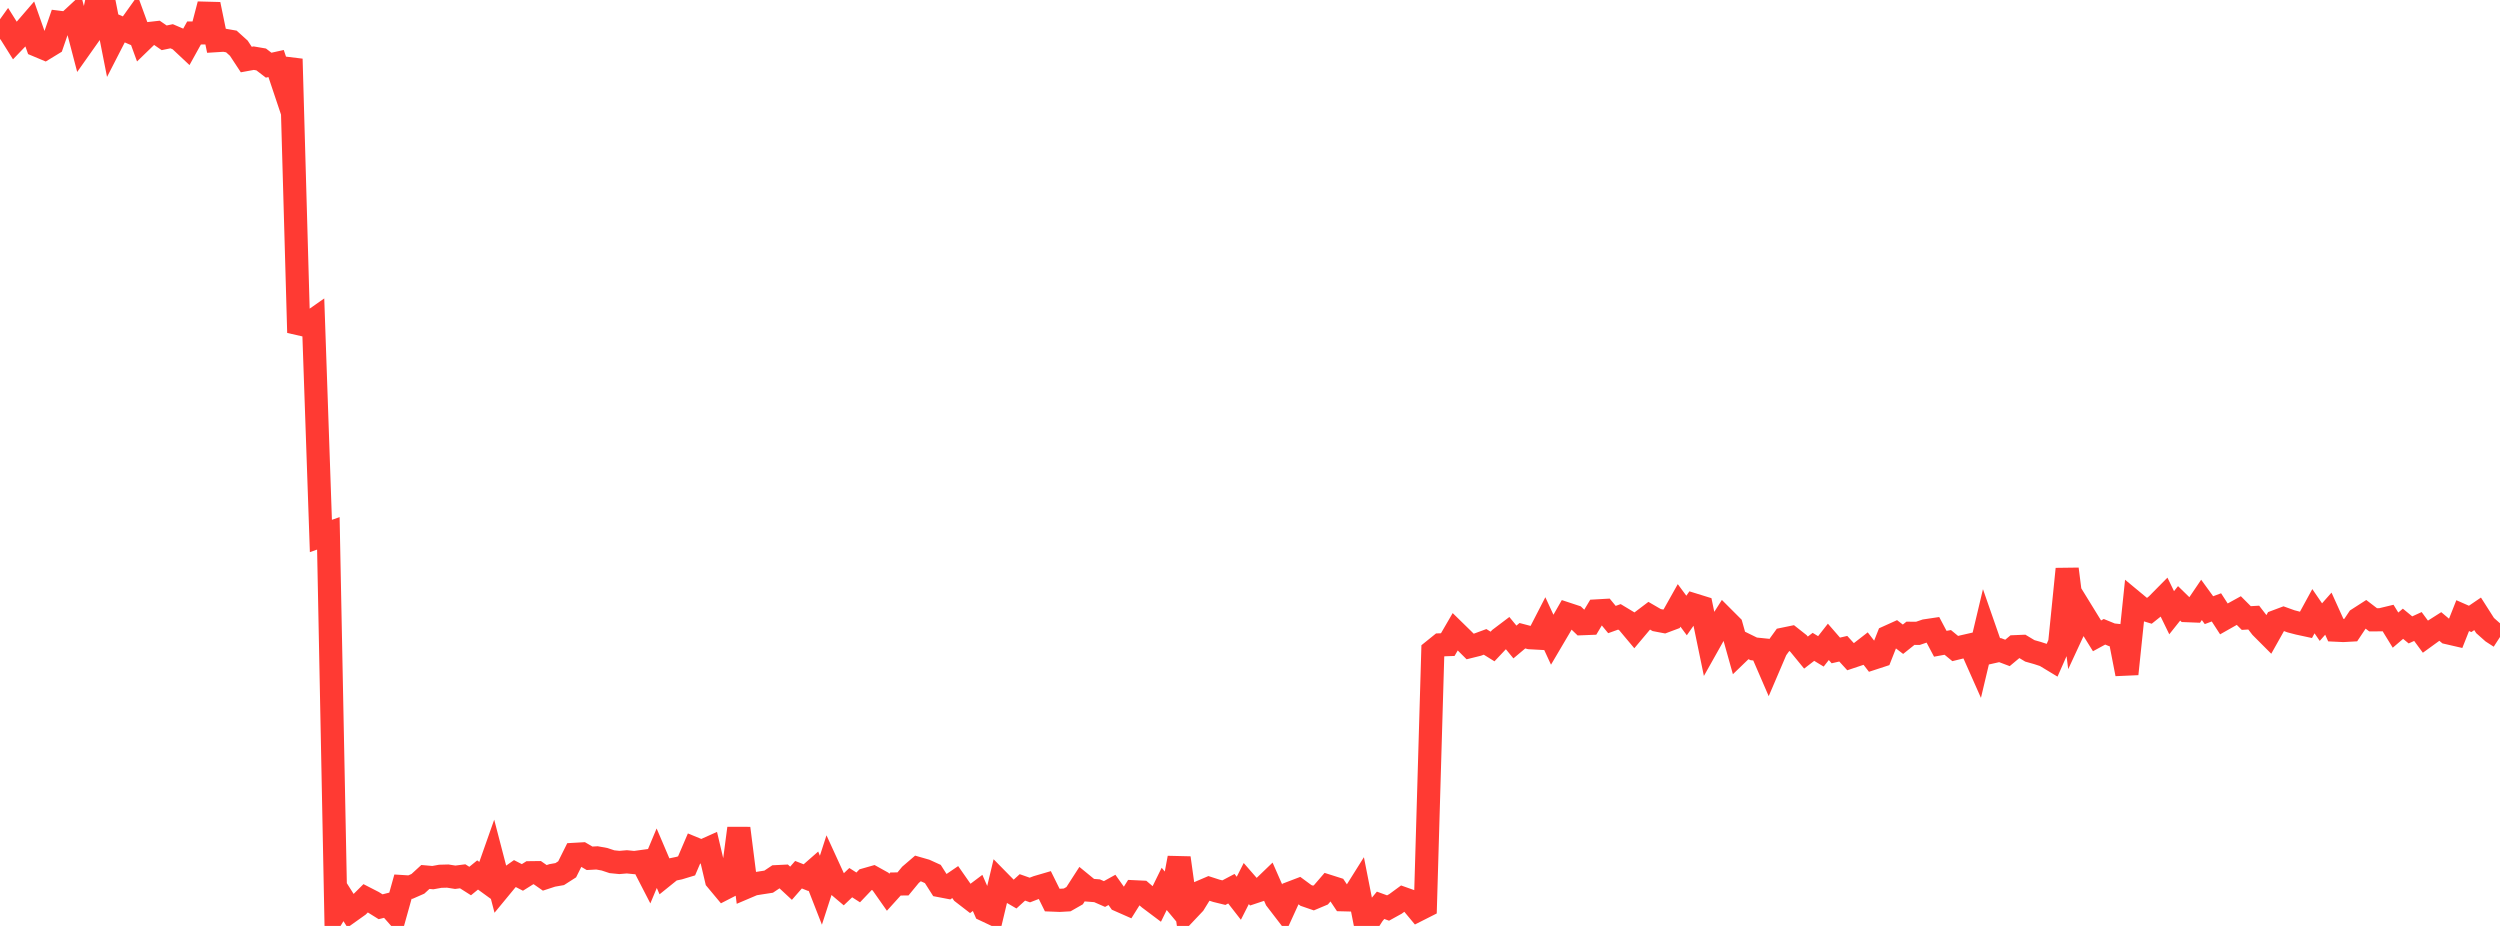 <?xml version="1.0" standalone="no"?>
<!DOCTYPE svg PUBLIC "-//W3C//DTD SVG 1.1//EN" "http://www.w3.org/Graphics/SVG/1.1/DTD/svg11.dtd">

<svg width="135" height="50" viewBox="0 0 135 50" preserveAspectRatio="none" 
  xmlns="http://www.w3.org/2000/svg"
  xmlns:xlink="http://www.w3.org/1999/xlink">


<polyline points="0.0, 2.113 0.403, 1.55 0.806, 2.193 1.209, 1.773 1.612, 1.306 2.015, 2.453 2.418, 2.622 2.821, 2.376 3.224, 1.209 3.627, 1.259 4.03, 0.886 4.433, 2.428 4.836, 1.858 5.239, 0.0 5.642, 0.227 6.045, 2.27 6.448, 1.485 6.851, 1.659 7.254, 1.094 7.657, 2.2 8.06, 1.81 8.463, 1.765 8.866, 2.042 9.269, 1.958 9.672, 2.131 10.075, 2.509 10.478, 1.782 10.881, 1.778 11.284, 0.235 11.687, 2.194 12.09, 2.169 12.493, 2.239 12.896, 2.603 13.299, 3.215 13.701, 3.141 14.104, 3.21 14.507, 3.52 14.91, 3.431 15.313, 4.634 15.716, 3.185 16.119, 17.477 16.522, 17.569 16.925, 17.287 17.328, 28.943 17.731, 28.801 18.134, 49.219 18.537, 48.558 18.94, 49.195 19.343, 48.908 19.746, 48.507 20.149, 48.714 20.552, 48.965 20.955, 48.863 21.358, 49.32 21.761, 47.878 22.164, 47.903 22.567, 47.726 22.97, 47.356 23.373, 47.392 23.776, 47.319 24.179, 47.308 24.582, 47.372 24.985, 47.32 25.388, 47.576 25.791, 47.248 26.194, 47.541 26.597, 46.398 27.0, 47.947 27.403, 47.458 27.806, 47.174 28.209, 47.381 28.612, 47.128 29.015, 47.123 29.418, 47.404 29.821, 47.272 30.224, 47.201 30.627, 46.943 31.03, 46.135 31.433, 46.112 31.836, 46.348 32.239, 46.326 32.642, 46.399 33.045, 46.533 33.448, 46.573 33.851, 46.539 34.254, 46.579 34.657, 46.524 35.06, 47.306 35.463, 46.343 35.866, 47.288 36.269, 46.963 36.672, 46.879 37.075, 46.757 37.478, 45.817 37.881, 45.983 38.284, 45.802 38.687, 47.51 39.09, 47.994 39.493, 47.787 39.896, 44.728 40.299, 47.907 40.701, 47.736 41.104, 47.672 41.507, 47.61 41.91, 47.341 42.313, 47.321 42.716, 47.695 43.119, 47.234 43.522, 47.393 43.925, 47.04 44.328, 48.073 44.731, 46.827 45.134, 47.707 45.537, 48.048 45.94, 47.663 46.343, 47.921 46.746, 47.498 47.149, 47.383 47.552, 47.607 47.955, 48.181 48.358, 47.736 48.761, 47.732 49.164, 47.243 49.567, 46.897 49.97, 47.013 50.373, 47.196 50.776, 47.829 51.179, 47.906 51.582, 47.632 51.985, 48.209 52.388, 48.52 52.791, 48.217 53.194, 49.142 53.597, 49.332 54.0, 47.642 54.403, 48.052 54.806, 48.287 55.209, 47.919 55.612, 48.061 56.015, 47.906 56.418, 47.788 56.821, 48.603 57.224, 48.619 57.627, 48.596 58.03, 48.366 58.433, 47.74 58.836, 48.07 59.239, 48.101 59.642, 48.277 60.045, 48.054 60.448, 48.621 60.851, 48.799 61.254, 48.156 61.657, 48.175 62.06, 48.519 62.463, 48.822 62.866, 48 63.269, 48.484 63.672, 46.327 64.075, 49.225 64.478, 48.799 64.881, 48.147 65.284, 47.974 65.687, 48.104 66.09, 48.203 66.493, 47.99 66.896, 48.507 67.299, 47.712 67.701, 48.173 68.104, 48.039 68.507, 47.651 68.91, 48.568 69.313, 49.093 69.716, 48.211 70.119, 48.057 70.522, 48.354 70.925, 48.493 71.328, 48.323 71.731, 47.856 72.134, 47.984 72.537, 48.588 72.94, 48.598 73.343, 47.956 73.746, 50.0 74.149, 49.373 74.552, 48.886 74.955, 49.033 75.358, 48.81 75.761, 48.514 76.164, 48.657 76.567, 49.141 76.97, 48.937 77.373, 35.148 77.776, 34.823 78.179, 34.809 78.582, 34.115 78.985, 34.509 79.388, 34.91 79.791, 34.81 80.194, 34.661 80.597, 34.911 81.0, 34.483 81.403, 34.178 81.806, 34.668 82.209, 34.329 82.612, 34.435 83.015, 34.457 83.418, 33.675 83.821, 34.548 84.224, 33.864 84.627, 33.158 85.03, 33.291 85.433, 33.679 85.836, 33.663 86.239, 32.989 86.642, 32.966 87.045, 33.455 87.448, 33.31 87.851, 33.553 88.254, 34.034 88.657, 33.555 89.06, 33.25 89.463, 33.484 89.866, 33.561 90.269, 33.41 90.672, 32.692 91.075, 33.237 91.478, 32.664 91.881, 32.789 92.284, 34.739 92.687, 34.022 93.09, 33.389 93.493, 33.792 93.896, 35.231 94.299, 34.842 94.701, 35.039 95.104, 35.08 95.507, 36.012 95.91, 35.07 96.313, 34.513 96.716, 34.43 97.119, 34.748 97.522, 35.24 97.925, 34.93 98.328, 35.174 98.731, 34.66 99.134, 35.124 99.537, 35.031 99.94, 35.473 100.343, 35.338 100.746, 35.025 101.149, 35.546 101.552, 35.414 101.955, 34.393 102.358, 34.211 102.761, 34.519 103.164, 34.197 103.567, 34.201 103.97, 34.063 104.373, 34.003 104.776, 34.764 105.179, 34.69 105.582, 35.021 105.985, 34.922 106.388, 34.83 106.791, 35.738 107.194, 34.041 107.597, 35.197 108.0, 35.106 108.403, 35.258 108.806, 34.922 109.209, 34.905 109.612, 35.147 110.015, 35.261 110.418, 35.392 110.821, 35.636 111.224, 34.724 111.627, 30.727 112.03, 33.902 112.433, 33.033 112.836, 33.688 113.239, 34.336 113.642, 34.116 114.045, 34.281 114.448, 34.323 114.851, 36.394 115.254, 32.532 115.657, 32.866 116.06, 32.988 116.463, 32.667 116.866, 32.259 117.269, 33.087 117.672, 32.581 118.075, 32.974 118.478, 32.99 118.881, 32.394 119.284, 32.949 119.687, 32.798 120.09, 33.42 120.493, 33.192 120.896, 32.97 121.299, 33.374 121.701, 33.35 122.104, 33.872 122.507, 34.276 122.91, 33.558 123.313, 33.407 123.716, 33.552 124.119, 33.657 124.522, 33.744 124.925, 33.005 125.328, 33.594 125.731, 33.138 126.134, 34.028 126.537, 34.047 126.94, 34.025 127.343, 33.421 127.746, 33.162 128.149, 33.47 128.552, 33.468 128.955, 33.371 129.358, 34.027 129.761, 33.683 130.164, 34.015 130.567, 33.831 130.97, 34.378 131.373, 34.086 131.776, 33.83 132.179, 34.168 132.582, 34.261 132.985, 33.244 133.388, 33.421 133.791, 33.147 134.194, 33.779 134.597, 34.137 135.0, 34.398" fill="none" stroke="#ff3a33" stroke-width="1.25"/>

</svg>